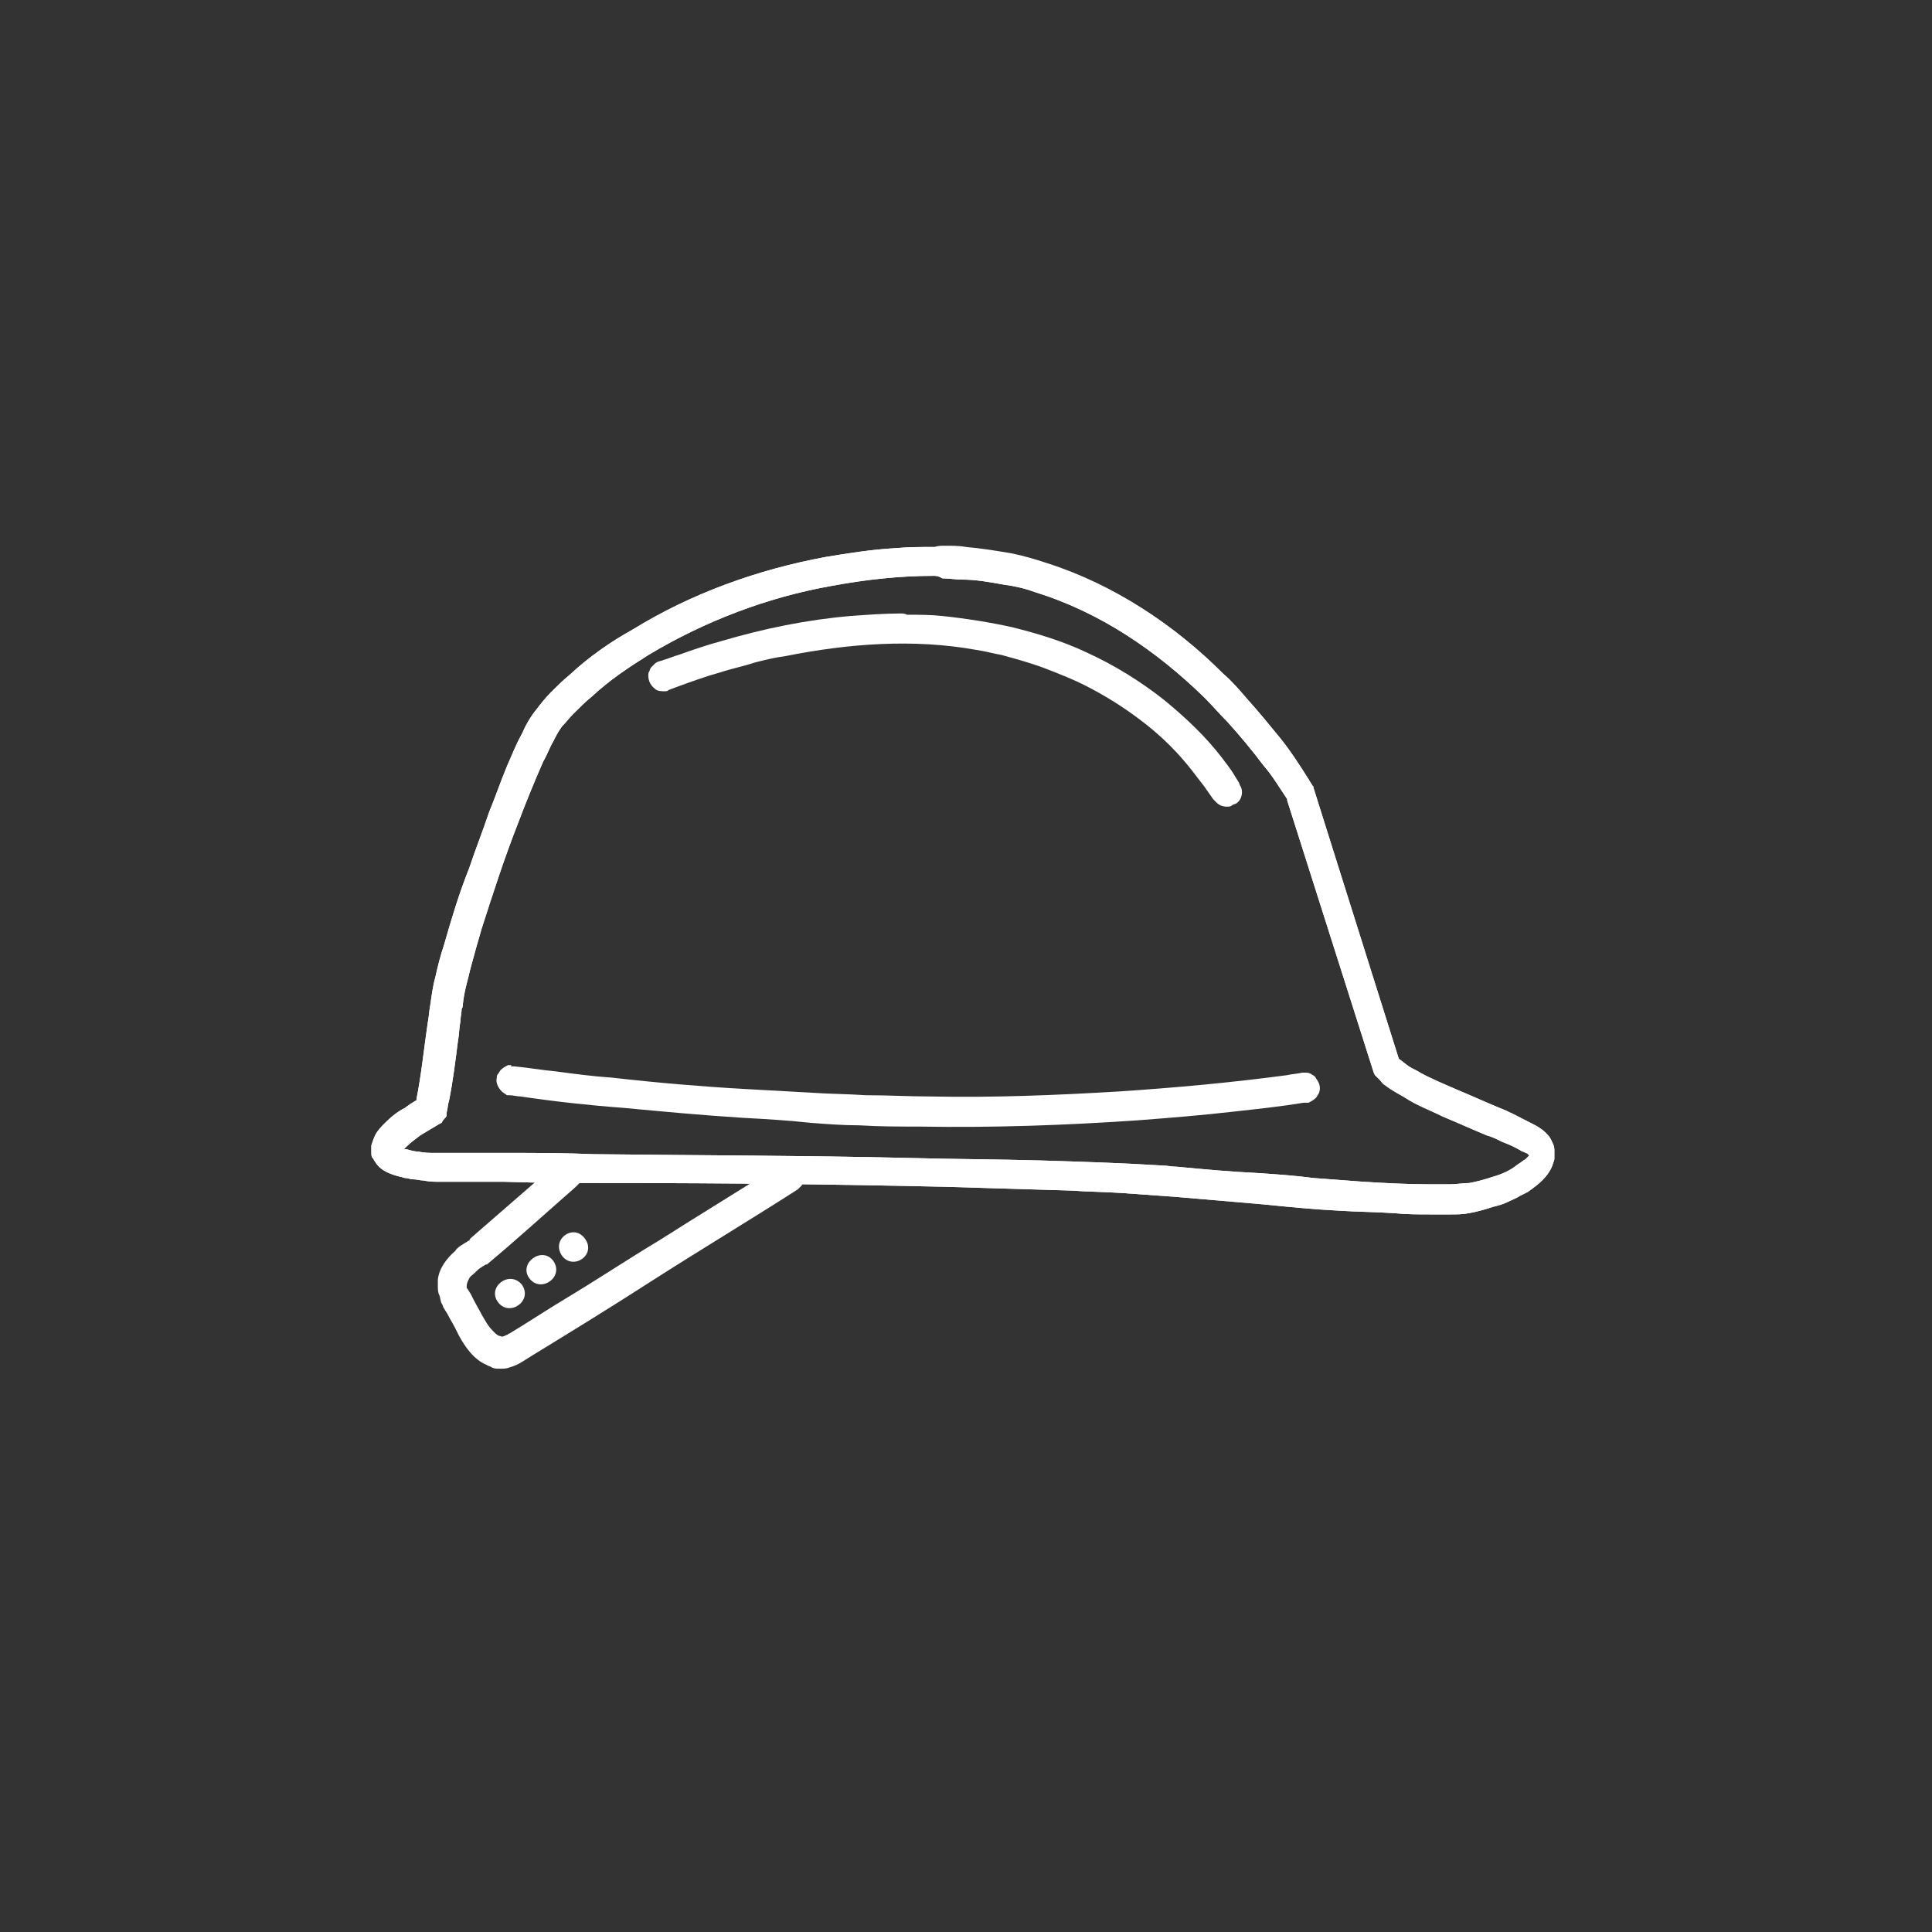 <?xml version="1.0" encoding="utf-8"?>
<!-- Generator: Adobe Illustrator 18.0.0, SVG Export Plug-In . SVG Version: 6.00 Build 0)  -->
<!DOCTYPE svg PUBLIC "-//W3C//DTD SVG 1.1//EN" "http://www.w3.org/Graphics/SVG/1.1/DTD/svg11.dtd">
<svg version="1.1" id="Layer_1" xmlns="http://www.w3.org/2000/svg" xmlns:xlink="http://www.w3.org/1999/xlink" x="0px" y="0px"
	 viewBox="0 0 154 154" style="enable-background:new 0 0 154 154;" xml:space="preserve">
<rect x="0" y="0" width="154" height="154" fill="#333333" stroke="none"/>
<g>
	<g>
		<path style="fill:#FFFFFF;" d="M74.4,45.9c-2.7,0-5.4,0.3-8.1,0.8c-5.1,0.9-10.1,2.8-14.6,5.5c-1.6,1-3.1,2-4.5,3.3
			c-0.5,0.4-1,0.9-1.5,1.4c-0.3,0.3-0.6,0.7-0.9,1c-0.3,0.4-0.5,0.8-0.7,1.2c-0.3,0.5-0.5,1.1-0.8,1.6c-0.7,1.6-1.4,3.3-2,4.9
			c-1.1,2.8-2,5.6-2.9,8.4c-0.3,1-0.6,2.1-0.9,3.2c-0.2,0.9-0.5,1.8-0.6,2.8c0,0.1,0,0.3-0.1,0.4c0,0.3-0.1,0.7-0.1,1
			c-0.1,0.5-0.1,1.1-0.2,1.6c-0.2,1.6-0.4,3.2-0.7,4.7c-0.1,0.3-0.1,0.6-0.2,1c0,0.1,0,0.1,0,0.2c0,0.1-0.1,0.2-0.2,0.3
			c-0.1,0.1-0.1,0.1-0.2,0.3l-0.2,0.1c-0.5,0.3-1,0.6-1.5,0.9c-0.4,0.3-0.8,0.6-1.1,0.9c-0.1,0.1-0.1,0.1-0.2,0.2l0.1,0l0.1,0
			c0.3,0.1,0.7,0.2,1,0.2c0.4,0.1,0.9,0.1,1.3,0.1c0.2,0,0.4,0,0.6,0c1.7,0,3.4,0,5.1,0c2.3,0,4.6,0,6.9,0.1
			c8.4,0.1,16.7,0.1,25.1,0.3c3.5,0.1,7,0.1,10.5,0.2c3.3,0.1,6.5,0.2,9.7,0.4c0.4,0,0.8,0.1,1.2,0.1c2.1,0.2,4.3,0.4,6.4,0.5
			c1.5,0.1,3,0.2,4.5,0.4c1.3,0.1,2.7,0.2,4,0.3c1.7,0.1,3.4,0.2,5.2,0.2c0.6,0,1.1,0,1.7,0c0.5,0,1-0.1,1.5-0.1
			c0.6-0.1,1.3-0.3,1.9-0.5c0.7-0.2,1.4-0.5,2-1c0.2-0.1,0.4-0.3,0.6-0.4c0.1-0.1,0.2-0.2,0.3-0.3l0,0c-0.1-0.1-0.2-0.2-0.3-0.2
			c-0.1-0.1-0.3-0.1-0.4-0.2c-0.5-0.3-1-0.5-1.5-0.7c-0.4-0.2-0.8-0.4-1.2-0.5c-1.2-0.5-2.3-1-3.5-1.5c-1-0.5-2.1-0.9-3-1.5
			c-0.5-0.3-1.1-0.6-1.6-1c-0.2-0.1-0.3-0.3-0.4-0.4c-0.1-0.1-0.2-0.2-0.3-0.3c0,0-0.1-0.1-0.1-0.1l-0.1-0.2l-6.9-21.7l0-0.1
			c-0.6-0.9-1.2-1.9-1.9-2.7c-0.9-1.2-1.9-2.4-2.9-3.5c-0.6-0.6-1.2-1.3-1.8-1.9c-3.8-3.7-8.3-6.8-13.5-8.4
			c-0.8-0.3-1.7-0.5-2.5-0.6c-1.1-0.2-2.2-0.4-3.3-0.4c-0.5,0-1.1-0.1-1.6-0.1C74.8,45.9,74.6,45.9,74.4,45.9z M75.3,43.5
			c0.6,0,1.2,0,1.7,0.1c1.2,0.1,2.4,0.3,3.6,0.5c1,0.2,2,0.5,2.9,0.8c5.3,1.7,10.1,4.9,14,8.8c0.7,0.6,1.3,1.3,1.9,2
			c0.9,1,1.8,2.1,2.7,3.2c0.8,1,1.5,2.1,2.2,3.2c0.1,0.2,0.2,0.3,0.3,0.5c0.1,0.1,0.1,0.1,0.1,0.2l6.8,21.6l0,0l0,0
			c0.3,0.2,0.5,0.4,0.8,0.6c0.3,0.2,0.6,0.3,0.9,0.5c0.9,0.5,1.9,0.9,2.8,1.3c1.2,0.5,2.3,1,3.5,1.5c0.8,0.3,1.5,0.7,2.3,1.1
			c0.6,0.3,1.2,0.6,1.6,1.1c0.2,0.2,0.3,0.5,0.4,0.7c0.1,0.2,0.1,0.4,0.1,0.6c0,0.2,0,0.3,0,0.5c0,0.1,0,0.2-0.1,0.4
			c-0.2,0.8-0.9,1.5-1.6,2c-0.1,0.1-0.3,0.2-0.4,0.3c-0.2,0.1-0.4,0.2-0.6,0.3c-0.3,0.2-0.6,0.3-1,0.5c-0.4,0.2-0.8,0.3-1.2,0.4
			c-0.6,0.2-1.3,0.4-1.9,0.5c-0.5,0.1-1,0.1-1.5,0.1c-0.5,0-1,0-1.5,0c-1,0-2,0-3-0.1c-1.5-0.1-2.9-0.1-4.4-0.2c-2-0.1-4-0.3-6-0.5
			c-2.3-0.2-4.7-0.4-7-0.6c-1.4-0.1-2.8-0.2-4.2-0.3c-1.4-0.1-2.8-0.1-4.1-0.2c-3.3-0.1-6.6-0.2-10-0.3c-8.8-0.2-17.6-0.3-26.4-0.3
			c-3,0-5.9,0-8.8-0.1c-1.7,0-3.4,0-5.1,0c-0.4,0-0.9,0-1.3-0.1c-0.3,0-0.6-0.1-0.9-0.1c-0.2,0-0.4-0.1-0.6-0.1
			c-0.1,0-0.3-0.1-0.4-0.1c-0.8-0.2-1.6-0.5-2-1.2c-0.1-0.1-0.1-0.2-0.2-0.3c-0.1-0.1-0.1-0.3-0.1-0.4c0-0.2,0-0.4,0-0.6
			c0.1-0.3,0.2-0.6,0.3-0.8c0.2-0.4,0.5-0.7,0.8-1c0.5-0.5,1-0.9,1.6-1.2c0.1-0.1,0.3-0.2,0.4-0.3c0.2-0.1,0.3-0.2,0.5-0.3l0-0.1
			c0.4-2,0.6-4.1,0.9-6.1c0.1-0.5,0.1-0.9,0.2-1.4c0.1-0.7,0.2-1.5,0.4-2.2c0.2-0.9,0.4-1.7,0.7-2.6c0.6-2.1,1.2-4.1,2-6.1
			c0.5-1.5,1.1-3,1.6-4.5c0.5-1.2,0.9-2.4,1.4-3.6c0.4-0.9,0.7-1.7,1.2-2.6c0.3-0.7,0.7-1.4,1.2-2c0.3-0.4,0.7-0.9,1.1-1.3
			c0.5-0.5,1-1,1.5-1.4c1.5-1.4,3.2-2.6,5-3.6c4.7-2.9,10-4.8,15.4-5.8c1.8-0.3,3.7-0.6,5.5-0.7c1.1-0.1,2.1-0.1,3.2-0.1
			C74.8,43.5,75,43.5,75.3,43.5z"/>
		<path style="fill:#FFFFFF;" d="M74.4,45.9c-2.7,0-5.4,0.3-8.1,0.8c-5.1,0.9-10.1,2.8-14.6,5.5c-1.6,1-3.1,2-4.5,3.3
			c-0.5,0.4-1,0.9-1.5,1.4c-0.3,0.3-0.6,0.7-0.9,1c-0.3,0.4-0.5,0.8-0.7,1.2c-0.3,0.5-0.5,1.1-0.8,1.6c-0.7,1.6-1.4,3.3-2,4.9
			c-1.1,2.8-2,5.6-2.9,8.4c-0.3,1-0.6,2.1-0.9,3.2c-0.2,0.9-0.5,1.8-0.6,2.8c0,0.1,0,0.3-0.1,0.4c0,0.3-0.1,0.7-0.1,1
			c-0.1,0.5-0.1,1.1-0.2,1.6c-0.2,1.6-0.4,3.2-0.7,4.7c-0.1,0.3-0.1,0.6-0.2,1c0,0.1,0,0.1,0,0.2c0,0.1-0.1,0.2-0.2,0.3
			c-0.1,0.1-0.1,0.1-0.2,0.3l-0.2,0.1c-0.5,0.3-1,0.6-1.5,0.9c-0.4,0.3-0.8,0.6-1.1,0.9c-0.1,0.1-0.1,0.1-0.2,0.2l0.1,0l0.1,0
			c0.3,0.1,0.7,0.2,1,0.2c0.4,0.1,0.9,0.1,1.3,0.1c0.2,0,0.4,0,0.6,0c1.7,0,3.4,0,5.1,0c2.3,0,4.6,0,6.9,0.1
			c8.4,0.1,16.7,0.1,25.1,0.3c3.5,0.1,7,0.1,10.5,0.2c3.3,0.1,6.5,0.2,9.7,0.4c0.4,0,0.8,0.1,1.2,0.1c2.1,0.2,4.3,0.4,6.4,0.5
			c1.5,0.1,3,0.2,4.5,0.4c1.3,0.1,2.7,0.2,4,0.3c1.7,0.1,3.4,0.2,5.2,0.2c0.6,0,1.1,0,1.7,0c0.5,0,1-0.1,1.5-0.1
			c0.6-0.1,1.3-0.3,1.9-0.5c0.7-0.2,1.4-0.5,2-1c0.2-0.1,0.4-0.3,0.6-0.4c0.1-0.1,0.2-0.2,0.3-0.3l0,0c-0.1-0.1-0.2-0.2-0.3-0.2
			c-0.1-0.1-0.3-0.1-0.4-0.2c-0.5-0.3-1-0.5-1.5-0.7c-0.4-0.2-0.8-0.4-1.2-0.5c-1.2-0.5-2.3-1-3.5-1.5c-1-0.5-2.1-0.9-3-1.5
			c-0.5-0.3-1.1-0.6-1.6-1c-0.2-0.1-0.3-0.3-0.4-0.4c-0.1-0.1-0.2-0.2-0.3-0.3c0,0-0.1-0.1-0.1-0.1l-0.1-0.2l-6.9-21.7l0-0.1
			c-0.6-0.9-1.2-1.9-1.9-2.7c-0.9-1.2-1.9-2.4-2.9-3.5c-0.6-0.6-1.2-1.3-1.8-1.9c-3.8-3.7-8.3-6.8-13.5-8.4
			c-0.8-0.3-1.7-0.5-2.5-0.6c-1.1-0.2-2.2-0.4-3.3-0.4c-0.5,0-1.1-0.1-1.6-0.1C74.8,45.9,74.6,45.9,74.4,45.9z M97.5,53.7
			c0.7,0.6,1.3,1.3,1.9,2c0.9,1,1.8,2.1,2.7,3.2c0.8,1,1.5,2.1,2.2,3.2c0.1,0.2,0.2,0.3,0.3,0.5c0.1,0.1,0.1,0.1,0.1,0.2l6.8,21.6
			l0,0l0,0c0.3,0.2,0.5,0.4,0.8,0.6c0.3,0.2,0.6,0.3,0.9,0.5c0.9,0.5,1.9,0.9,2.8,1.3c1.2,0.5,2.3,1,3.5,1.5
			c0.8,0.3,1.5,0.7,2.3,1.1c0.6,0.3,1.2,0.6,1.6,1.1c0.2,0.2,0.3,0.5,0.4,0.7c0.1,0.2,0.1,0.4,0.1,0.6c0,0.2,0,0.3,0,0.5
			c0,0.1,0,0.2-0.1,0.4c-0.2,0.8-0.9,1.5-1.6,2c-0.1,0.1-0.3,0.2-0.4,0.3c-0.2,0.1-0.4,0.2-0.6,0.3c-0.3,0.2-0.6,0.3-1,0.5
			c-0.4,0.2-0.8,0.3-1.2,0.4c-0.6,0.2-1.3,0.4-1.9,0.5c-0.5,0.1-1,0.1-1.5,0.1c-0.5,0-1,0-1.5,0c-1,0-2,0-3-0.1
			c-1.5-0.1-2.9-0.1-4.4-0.2c-2-0.1-4-0.3-6-0.5c-2.3-0.2-4.7-0.4-7-0.6c-1.4-0.1-2.8-0.2-4.2-0.3c-1.4-0.1-2.8-0.1-4.1-0.2
			c-3.3-0.1-6.6-0.2-10-0.3c-8.8-0.2-17.6-0.3-26.4-0.3c-3,0-5.9,0-8.8-0.1c-1.7,0-3.4,0-5.1,0c-0.4,0-0.9,0-1.3-0.1
			c-0.3,0-0.6-0.1-0.9-0.1c-0.2,0-0.4-0.1-0.6-0.1c-0.1,0-0.3-0.1-0.4-0.1c-0.8-0.2-1.6-0.5-2-1.2c-0.1-0.1-0.1-0.2-0.2-0.3
			c-0.1-0.1-0.1-0.3-0.1-0.4c0-0.2,0-0.4,0-0.6c0.1-0.3,0.2-0.6,0.3-0.8c0.2-0.4,0.5-0.7,0.8-1c0.5-0.5,1-0.9,1.6-1.2
			c0.1-0.1,0.3-0.2,0.4-0.3c0.2-0.1,0.3-0.2,0.5-0.3l0-0.1c0.4-2,0.6-4.1,0.9-6.1c0.1-0.5,0.1-0.9,0.2-1.4c0.1-0.7,0.2-1.5,0.4-2.2
			c0.2-0.9,0.4-1.7,0.7-2.6c0.6-2.1,1.2-4.1,2-6.1c0.5-1.5,1.1-3,1.6-4.5c0.5-1.2,0.9-2.4,1.4-3.6c0.4-0.9,0.7-1.7,1.2-2.6
			c0.3-0.7,0.7-1.4,1.2-2c0.3-0.4,0.7-0.9,1.1-1.3c0.5-0.5,1-1,1.5-1.4c1.5-1.4,3.2-2.6,5-3.6c4.7-2.9,10-4.8,15.4-5.8
			c1.8-0.3,3.7-0.6,5.5-0.7c1.1-0.1,2.1-0.1,3.2-0.1c0.2,0,0.4,0,0.7,0c0.6,0,1.2,0,1.7,0.1c1.2,0.1,2.4,0.3,3.6,0.5
			c1,0.2,2,0.5,2.9,0.8C88.8,46.6,93.6,49.8,97.5,53.7"/>
		<path style="fill:#FFFFFF;" d="M71.8,48.9c-1.3,0-2.6,0.1-4,0.2c-3.5,0.3-6.9,1-10.3,2c-1.1,0.3-2.3,0.7-3.4,1.1
			c-0.4,0.1-0.8,0.3-1.2,0.4c-0.2,0.1-0.5,0.1-0.7,0.3c-0.1,0.1-0.2,0.2-0.3,0.3c-0.1,0.1-0.1,0.3-0.2,0.4c-0.1,0.5,0.1,1,0.5,1.3
			c0.2,0.2,0.5,0.2,0.8,0.2c0.1,0,0.2,0,0.3-0.1c0.3-0.1,0.5-0.2,0.8-0.3c1.1-0.4,2.2-0.8,3.3-1.1c0.9-0.3,1.9-0.5,2.8-0.8
			c0.8-0.2,1.6-0.4,2.4-0.5c5-1,10.2-1.4,15.2-0.5c0.7,0.1,1.4,0.3,2,0.4c1.1,0.3,2.2,0.6,3.3,1c1.3,0.5,2.6,1,3.9,1.7
			c1.5,0.8,2.9,1.7,4.3,2.8c1.4,1.1,2.6,2.3,3.7,3.7c0.3,0.4,0.7,0.9,1,1.3c0.2,0.3,0.5,0.7,0.7,1l0.1,0.1c0.1,0.1,0.1,0.1,0.2,0.2
			c0.2,0.2,0.5,0.3,0.8,0.3c0.1,0,0.3,0,0.4-0.1c0.1-0.1,0.3-0.1,0.4-0.2c0.4-0.3,0.5-0.9,0.3-1.3c-0.1-0.1-0.1-0.3-0.2-0.4
			c-0.1-0.2-0.2-0.3-0.3-0.5c-0.3-0.5-0.7-1-1-1.4c-1.3-1.7-2.9-3.2-4.6-4.6c-1.9-1.5-4-2.8-6.2-3.8c-1.9-0.9-3.9-1.5-5.9-2
			c-1.8-0.4-3.7-0.7-5.6-0.9c-0.9-0.1-1.9-0.1-2.8-0.1C72.1,48.9,72,48.9,71.8,48.9z"/>
		<path style="fill:#FFFFFF;" d="M45,92.5c0,0-0.1,0-0.1,0c-0.1,0-0.3,0.1-0.4,0.2c-0.1,0.1-0.1,0.1-0.2,0.1l-6.9,6l0.1,0
			c-0.1,0.1-0.2,0.1-0.3,0.2c-0.2,0.1-0.3,0.2-0.5,0.3c-0.1,0.1-0.3,0.2-0.4,0.4c-0.7,0.6-1.3,1.4-1.4,2.3c0,0.2,0,0.3,0,0.5
			c0,0.2,0,0.5,0.1,0.7c0.1,0.2,0.1,0.5,0.2,0.7c0.1,0.1,0.1,0.3,0.2,0.4c0.1,0.2,0.2,0.3,0.3,0.5c0.2,0.4,0.4,0.7,0.6,1.1
			c0.1,0.2,0.2,0.4,0.3,0.6c0.5,0.9,1.2,1.9,2.2,2.3c0.1,0.1,0.3,0.1,0.4,0.2c0.2,0.1,0.4,0.1,0.6,0.1c0.3,0,0.6,0,0.8-0.1
			c0.4-0.1,0.8-0.3,1.1-0.5c0.3-0.2,0.5-0.3,0.8-0.5c3.1-1.9,6.2-3.8,9.3-5.8c3.9-2.5,7.9-4.9,11.8-7.4l0.1-0.1
			c0.1-0.1,0.1-0.1,0.2-0.2c0.1-0.2,0.2-0.4,0.3-0.6c0-0.1,0-0.3,0-0.4c-0.1-0.5-0.5-0.9-1-1c-0.1,0-0.2,0-0.3,0
			c-0.1,0-0.3,0.1-0.4,0.1c0,0-0.1,0-0.1,0.1c-3.3,2.1-6.6,4.1-9.9,6.2c-2.5,1.5-4.9,3.1-7.4,4.6c-1.5,0.9-3,1.9-4.5,2.8
			c-0.1,0-0.1,0.1-0.2,0.1c-0.2,0.1-0.4,0.2-0.5,0.1c-0.2,0-0.4-0.2-0.5-0.3c0,0-0.1-0.1-0.1-0.1c-0.4-0.4-0.6-0.8-0.9-1.3
			c-0.2-0.4-0.5-0.9-0.7-1.3c-0.1-0.2-0.1-0.2-0.2-0.4c-0.1-0.1-0.1-0.2-0.2-0.3c0,0,0-0.1-0.1-0.1c0-0.1,0-0.1,0-0.2
			c0-0.2,0.1-0.4,0.2-0.6c0.1-0.2,0.3-0.3,0.4-0.4c0.2-0.2,0.4-0.4,0.6-0.5c0.1-0.1,0.2-0.1,0.3-0.2l0.1,0c2.4-2,4.7-4.1,7.1-6.2
			l0.1-0.1c0,0,0.1-0.1,0.1-0.1c0.1-0.1,0.2-0.2,0.2-0.4c0-0.1,0.1-0.2,0.1-0.3c0-0.4-0.2-0.9-0.6-1.1c-0.1-0.1-0.3-0.1-0.4-0.1
			c0,0-0.1,0-0.1,0C45,92.5,45,92.5,45,92.5z"/>
		<path style="fill-rule:evenodd;clip-rule:evenodd;fill:#FFFFFF;" d="M39.7,103.8c0.9,1.2,2.8-0.1,1.9-1.4
			C40.6,101.2,38.8,102.6,39.7,103.8"/>
		<path style="fill-rule:evenodd;clip-rule:evenodd;fill:#FFFFFF;" d="M42.2,101.9c0.9,1.2,2.8-0.1,1.9-1.4
			C43.2,99.3,41.3,100.7,42.2,101.9"/>
		<path style="fill-rule:evenodd;clip-rule:evenodd;fill:#FFFFFF;" d="M44.8,100.1c0.9,1.2,2.8-0.1,1.8-1.4
			C45.7,97.5,43.9,98.8,44.8,100.1"/>
		<path style="fill:#FFFFFF;" d="M40.7,84.9c-0.1,0-0.1,0-0.2,0c-0.2,0.1-0.4,0.2-0.6,0.4c-0.1,0.1-0.1,0.2-0.2,0.3
			c-0.1,0.1-0.1,0.2-0.1,0.3c-0.1,0.4,0.1,0.8,0.4,1.1c0.1,0.1,0.3,0.2,0.4,0.3c0.1,0,0.1,0,0.2,0c0.3,0,0.6,0.1,0.9,0.1
			c2.7,0.4,5.4,0.7,8.1,0.9c3.2,0.3,6.4,0.6,9.6,0.8c1.8,0.1,3.6,0.2,5.4,0.4c1.3,0.1,2.6,0.2,3.9,0.2c1.6,0.1,3.2,0.1,4.8,0.1
			c5.8,0.1,11.6-0.1,17.4-0.5c2.6-0.2,5.1-0.4,7.7-0.7c1.8-0.2,3.7-0.4,5.5-0.7l0.2,0c0.1,0,0.1,0,0.2,0c0.2-0.1,0.4-0.2,0.6-0.4
			c0.1-0.1,0.1-0.2,0.2-0.3c0.2-0.4,0.1-0.8-0.1-1.1c-0.1-0.1-0.1-0.2-0.2-0.3c-0.1-0.1-0.2-0.1-0.3-0.2c-0.2-0.1-0.3-0.1-0.5-0.1
			c-0.1,0-0.1,0-0.2,0c-0.4,0.1-0.8,0.1-1.2,0.2c-4.5,0.6-8.9,1-13.4,1.3c-5,0.3-10,0.5-15,0.4c-1.7,0-3.4-0.1-5.2-0.1
			c-1.4-0.1-2.9-0.1-4.3-0.2c-1.8-0.1-3.6-0.2-5.4-0.3c-3.5-0.2-7-0.5-10.5-0.9c-1.5-0.1-3-0.3-4.5-0.5c-1.1-0.1-2.2-0.3-3.3-0.4
			l-0.1,0l-0.2,0C40.8,84.9,40.8,84.9,40.7,84.9z"/>
	</g>
</g>
</svg>
